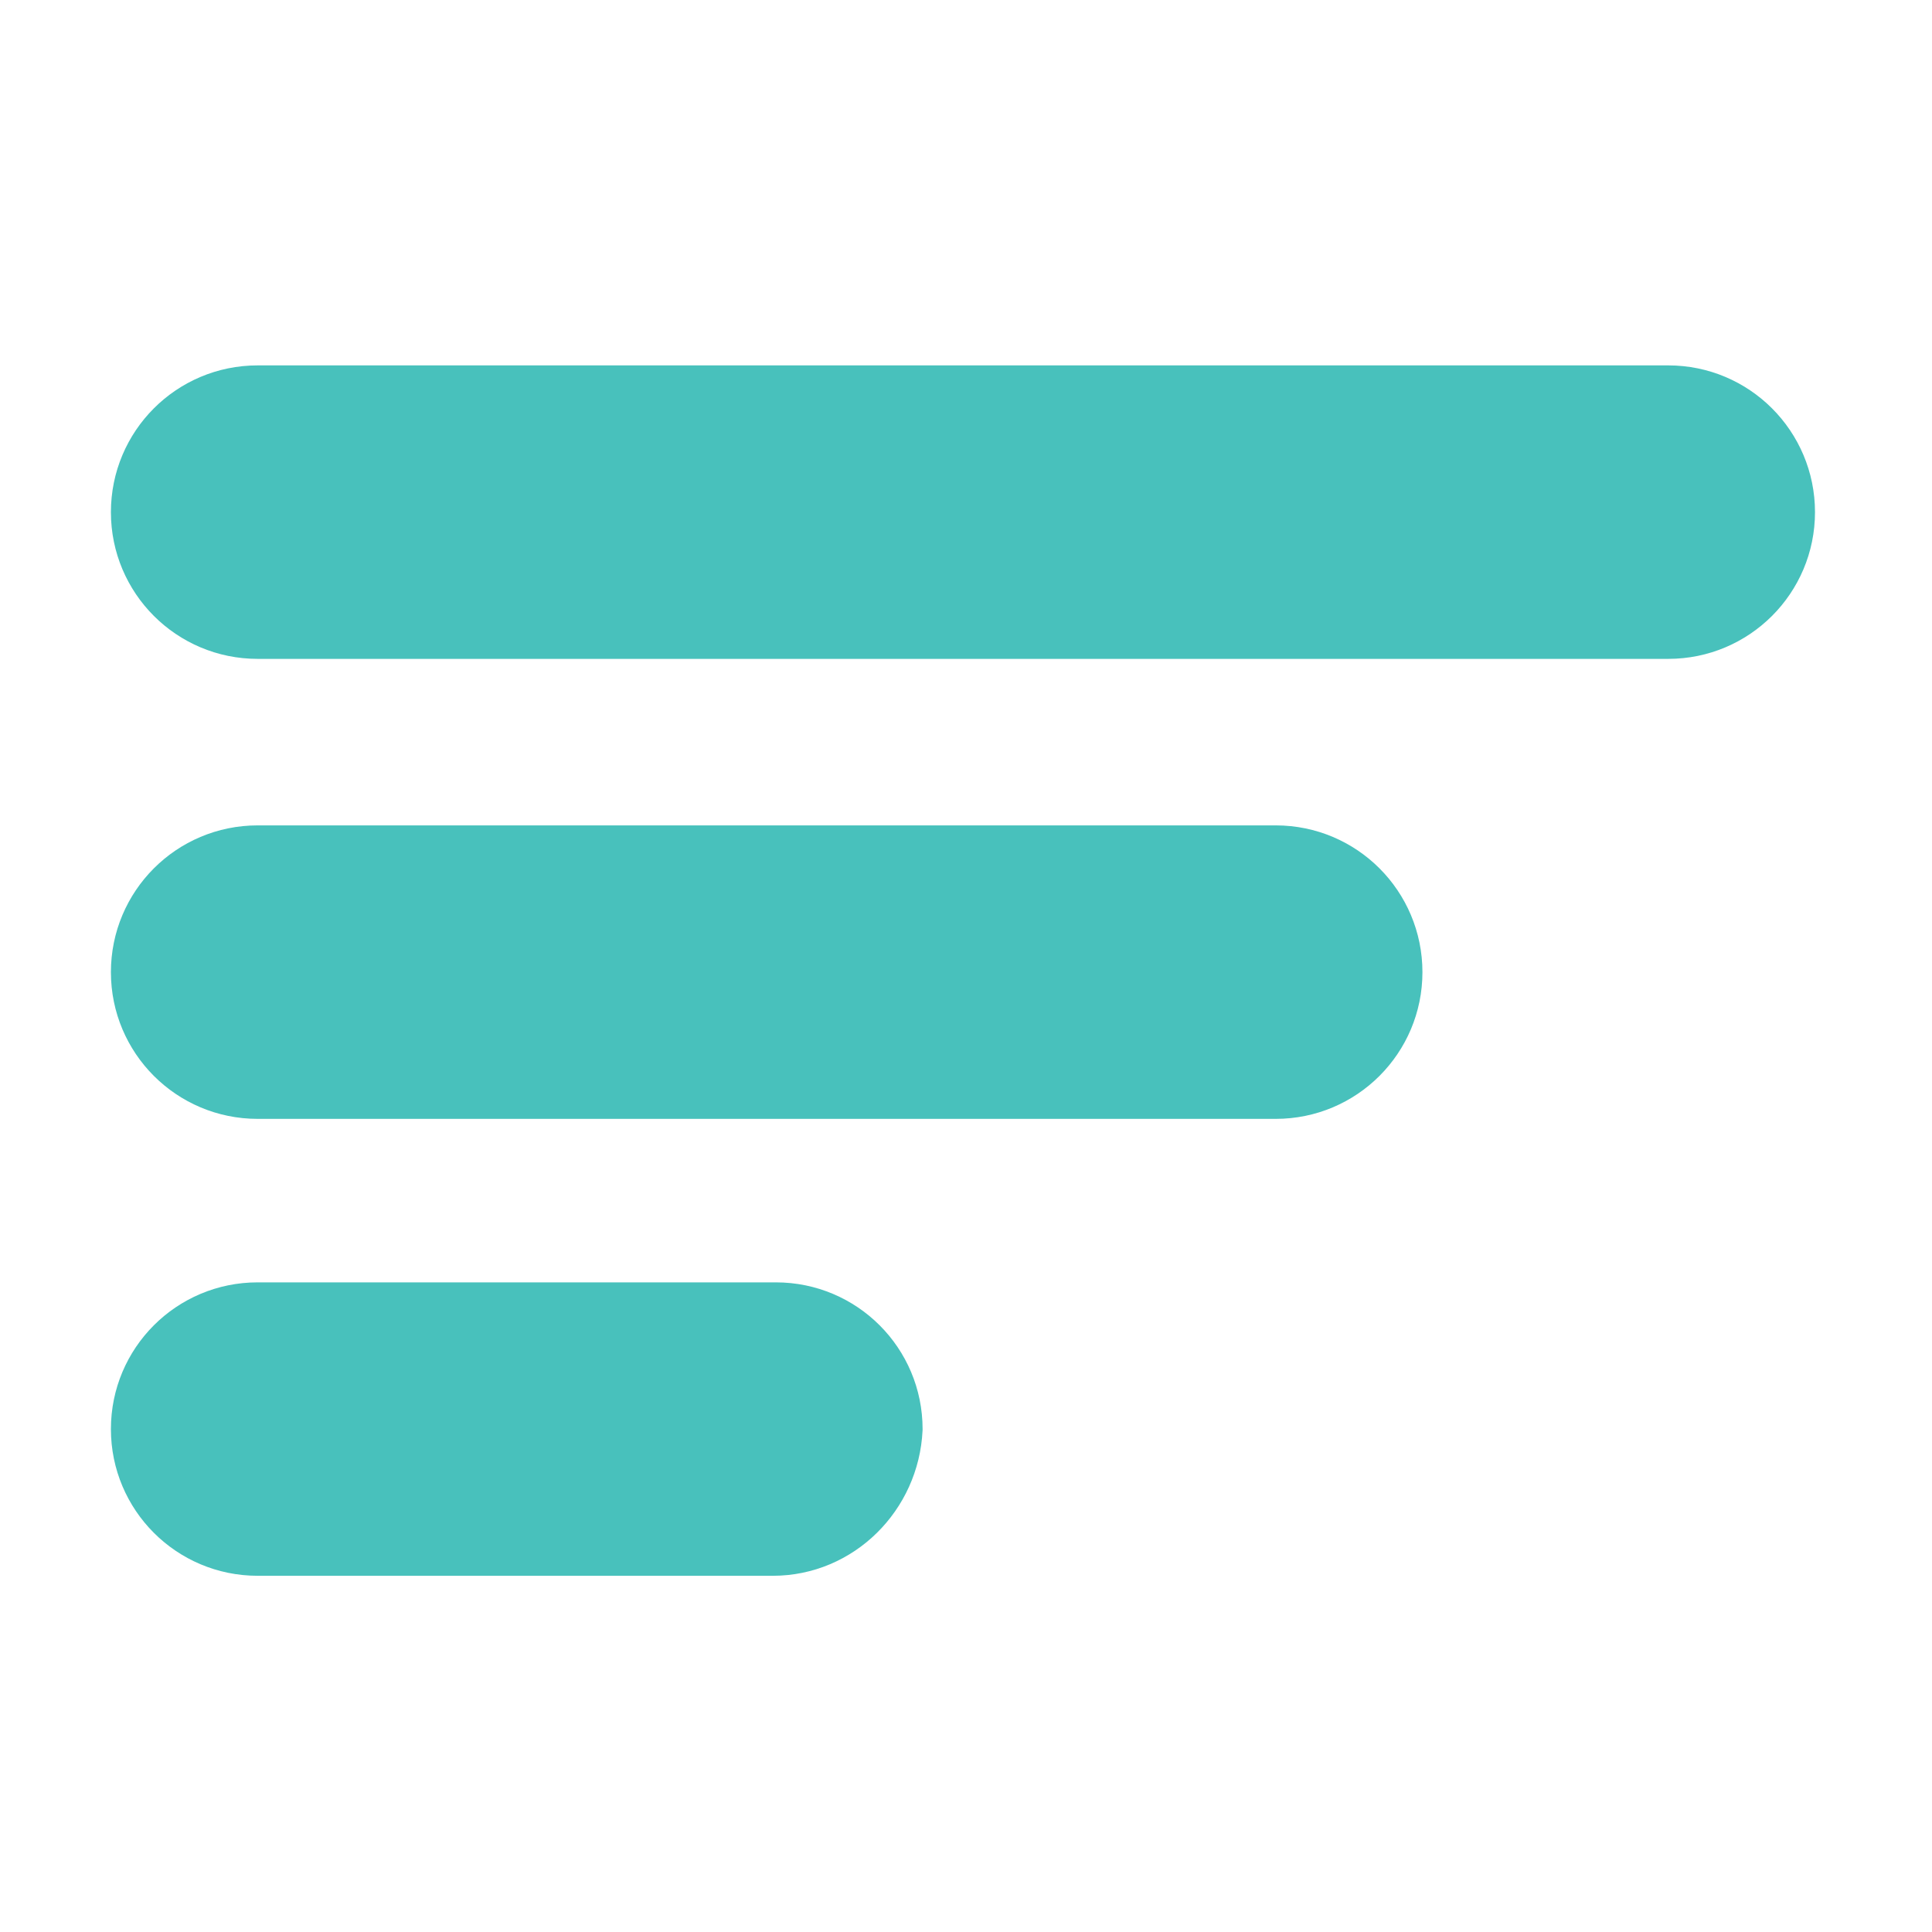 <svg width="32" height="32" viewBox="0 0 32 32" fill="none" xmlns="http://www.w3.org/2000/svg">
<path d="M27.632 10.413H4.267C3.2 10.413 2.337 9.549 2.337 8.483C2.337 7.416 3.2 6.552 4.267 6.552H27.632C28.698 6.552 29.562 7.416 29.562 8.483C29.562 9.549 28.698 10.413 27.632 10.413Z" fill="#48C1BC" stroke="#48C1BC" stroke-linecap="round" stroke-linejoin="round"/>
<path d="M21.13 18.032H4.267C3.2 18.032 2.337 17.168 2.337 16.102C2.337 15.035 3.2 14.171 4.267 14.171H21.13C22.197 14.171 23.06 15.035 23.06 16.102C23.06 17.168 22.197 18.032 21.13 18.032Z" fill="#48C1BC" stroke="#48C1BC" stroke-linecap="round" stroke-linejoin="round"/>
<path d="M12.8 25.6H4.267C3.2 25.6 2.337 24.736 2.337 23.67C2.337 22.603 3.2 21.74 4.267 21.74H12.851C13.918 21.74 14.781 22.603 14.781 23.67C14.73 24.736 13.867 25.6 12.8 25.6Z" fill="#48C1BC" stroke="#48C1BC" stroke-linecap="round" stroke-linejoin="round"/>
</svg>
